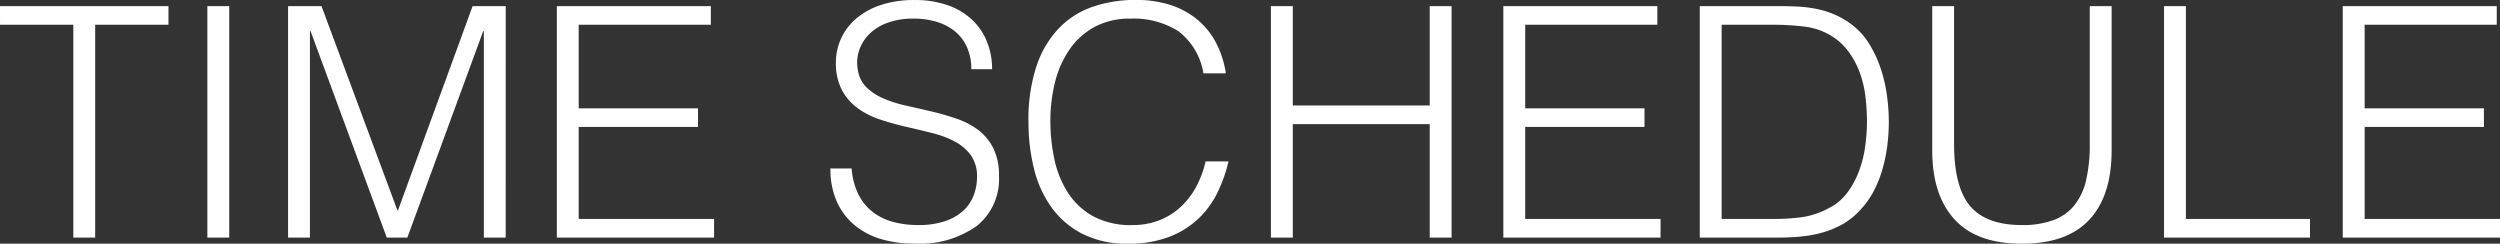 <svg xmlns="http://www.w3.org/2000/svg" width="264.384" height="25.772" viewBox="0 0 264.384 25.772">
  <rect x="0" y="0" width="264.384" height="25.772" fill="#333333" stroke="none"/>
  <path id="パス_476" data-name="パス 476" d="M-132.617-24.48H-114.8v1.972h-7.752V0h-2.312V-22.508h-7.752ZM-110.687,0V-24.48h2.312V0Zm8.534,0V-24.48h3.536l8.024,21.59h.068l7.888-21.59h3.5V0h-2.312V-21.828h-.068L-89.539,0h-2.176l-8.058-21.828h-.068V0Zm28.424,0V-24.48h16.286v1.972H-71.417v8.84H-58.8V-11.7H-71.417v9.724H-57.1V0Zm31.178-7.31a7.253,7.253,0,0,0,.731,2.771,5.483,5.483,0,0,0,1.53,1.853,6.064,6.064,0,0,0,2.159,1.037,10.228,10.228,0,0,0,2.618.323,8.724,8.724,0,0,0,2.822-.408,5.338,5.338,0,0,0,1.938-1.105,4.334,4.334,0,0,0,1.1-1.615,5.3,5.3,0,0,0,.357-1.938A3.826,3.826,0,0,0-29.937-8.7a4.983,4.983,0,0,0-1.683-1.445,10.3,10.3,0,0,0-2.38-.9q-1.343-.34-2.754-.663t-2.754-.765a8.669,8.669,0,0,1-2.38-1.19,5.751,5.751,0,0,1-1.683-1.921,6.119,6.119,0,0,1-.646-2.975,5.987,5.987,0,0,1,.527-2.448,6.1,6.1,0,0,1,1.564-2.108,7.676,7.676,0,0,1,2.6-1.462,10.953,10.953,0,0,1,3.6-.544,10.329,10.329,0,0,1,3.621.578,7.19,7.19,0,0,1,2.567,1.581,6.508,6.508,0,0,1,1.53,2.329,7.793,7.793,0,0,1,.51,2.822H-29.9A5.5,5.5,0,0,0-30.4-20.23,4.529,4.529,0,0,0-31.739-21.9a5.734,5.734,0,0,0-1.938-.952,8.249,8.249,0,0,0-2.244-.306,7.89,7.89,0,0,0-2.975.493,5.226,5.226,0,0,0-1.921,1.275,4.306,4.306,0,0,0-.986,1.734,4.174,4.174,0,0,0-.1,1.9,3.321,3.321,0,0,0,.952,1.9,6.007,6.007,0,0,0,1.836,1.173,13.835,13.835,0,0,0,2.4.748q1.309.289,2.669.612a27.3,27.3,0,0,1,2.635.765,8.1,8.1,0,0,1,2.261,1.19,5.481,5.481,0,0,1,1.581,1.921,6.47,6.47,0,0,1,.6,2.941,6.354,6.354,0,0,1-2.346,5.27,10.338,10.338,0,0,1-6.6,1.87A12.176,12.176,0,0,1-39.457.153a7.834,7.834,0,0,1-2.822-1.5,6.872,6.872,0,0,1-1.853-2.482,8.46,8.46,0,0,1-.663-3.485Zm37.2-10.064a7,7,0,0,0-2.652-4.454,8.8,8.8,0,0,0-5.066-1.326,7.751,7.751,0,0,0-3.808.884,7.7,7.7,0,0,0-2.635,2.38,10.505,10.505,0,0,0-1.53,3.451,16.839,16.839,0,0,0-.493,4.131A18.989,18.989,0,0,0-21.114-8.3,10.666,10.666,0,0,0-19.7-4.777a7.493,7.493,0,0,0,2.652,2.5,8.333,8.333,0,0,0,4.182.952,7.715,7.715,0,0,0,2.856-.51A7.126,7.126,0,0,0-7.752-3.247,8.222,8.222,0,0,0-6.12-5.372a10.7,10.7,0,0,0,1-2.686H-2.7a15.269,15.269,0,0,1-1.19,3.349A9.547,9.547,0,0,1-5.95-1.938,9.406,9.406,0,0,1-9.044-.051a11.9,11.9,0,0,1-4.267.7A10.4,10.4,0,0,1-18.139-.391,9.168,9.168,0,0,1-21.42-3.2a11.772,11.772,0,0,1-1.853-4.1,20.479,20.479,0,0,1-.578-4.947,17.923,17.923,0,0,1,.867-5.95,10.622,10.622,0,0,1,2.4-3.995,9.057,9.057,0,0,1,3.6-2.244,14.116,14.116,0,0,1,4.522-.7,11.882,11.882,0,0,1,3.485.493A8.556,8.556,0,0,1-6.12-23.154a8.026,8.026,0,0,1,2.04,2.431,10.221,10.221,0,0,1,1.1,3.349ZM1.785,0V-24.48H4.1v10.506H18.581V-24.48h2.312V0H18.581V-12H4.1V0ZM26.367,0V-24.48H42.653v1.972H28.679v8.84H41.293V-11.7H28.679v9.724H42.993V0ZM47.141,0V-24.48h8.364q1.02,0,2.006.051a13.718,13.718,0,0,1,1.938.238,9.7,9.7,0,0,1,1.853.561,8.714,8.714,0,0,1,1.751.986,7.435,7.435,0,0,1,2.006,2.159A12.542,12.542,0,0,1,66.3-17.8a15.749,15.749,0,0,1,.646,2.856,20.9,20.9,0,0,1,.187,2.669,20.546,20.546,0,0,1-.153,2.482,16.363,16.363,0,0,1-.493,2.465,12.7,12.7,0,0,1-.9,2.312,8.885,8.885,0,0,1-1.411,2.023,7.527,7.527,0,0,1-1.853,1.53,9.6,9.6,0,0,1-2.108.9,12.647,12.647,0,0,1-2.3.442Q56.729,0,55.505,0Zm2.312-1.972H55a21.882,21.882,0,0,0,2.941-.187,8.522,8.522,0,0,0,2.805-.935A5.539,5.539,0,0,0,62.747-4.76a9.17,9.17,0,0,0,1.241-2.295,12.307,12.307,0,0,0,.646-2.6,19.229,19.229,0,0,0,.187-2.618,22.05,22.05,0,0,0-.17-2.7,11.068,11.068,0,0,0-.646-2.618,8.7,8.7,0,0,0-1.292-2.278,6.469,6.469,0,0,0-2.108-1.717,7.2,7.2,0,0,0-2.584-.748A26.779,26.779,0,0,0,55-22.508H49.453ZM71.723-24.48h2.312V-9.894q0,4.556,1.7,6.562t5.474,2.006a9.4,9.4,0,0,0,3.349-.527,5.106,5.106,0,0,0,2.227-1.6A6.675,6.675,0,0,0,88.009-6.12a16.726,16.726,0,0,0,.374-3.774V-24.48h2.312V-9.214q0,4.794-2.363,7.327T81.209.646q-4.794,0-7.14-2.584T71.723-9.214ZM96.237,0V-24.48h2.312V-1.972h13.124V0Zm18.9,0V-24.48h16.286v1.972H117.453v8.84h12.614V-11.7H117.453v9.724h14.314V0Z" transform="translate(132.617 25.126)" fill="#fff"/>
</svg>

